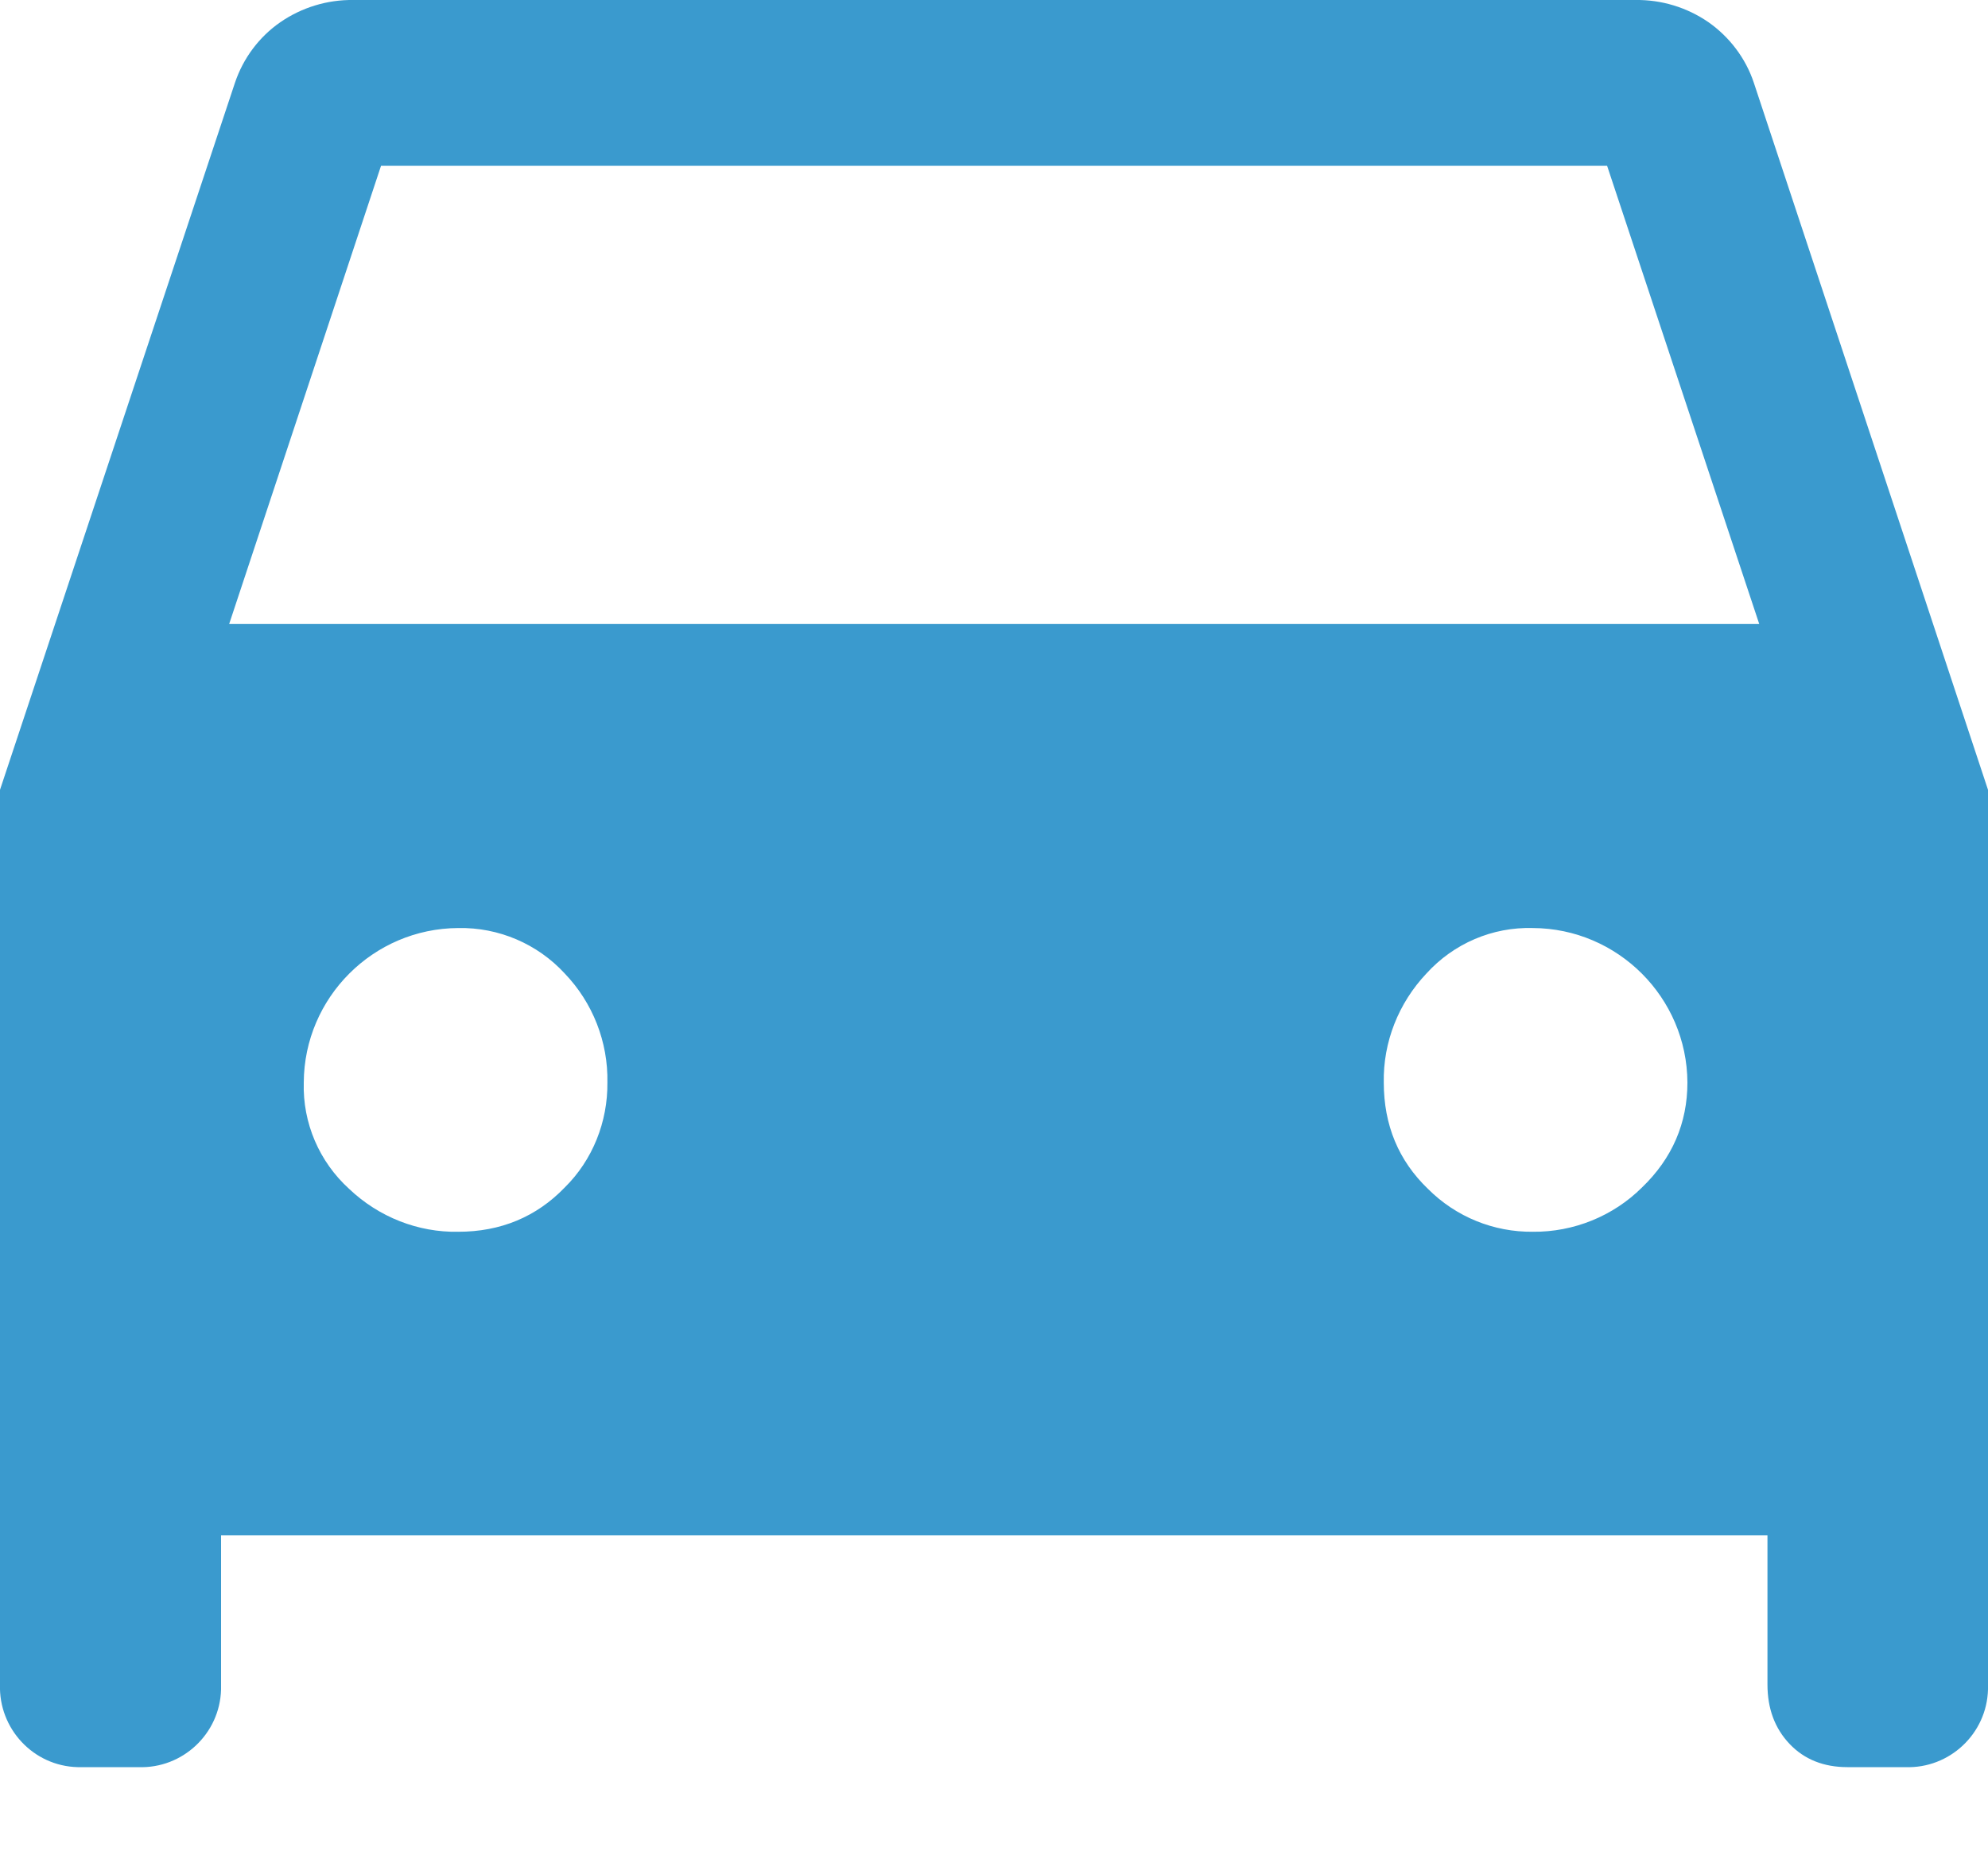 <svg width="15" height="14" viewBox="0 0 15 14" fill="none" xmlns="http://www.w3.org/2000/svg">
<g id="Layer_2_00000140001274174366788610000017023508329787192509_">
<g id="maps">
<path id="car_" d="M13.233 0.624C13.172 0.44 13.049 0.278 12.89 0.167C12.729 0.056 12.536 -0.003 12.339 0H2.667C2.471 -0.003 2.277 0.056 2.116 0.167C1.955 0.278 1.835 0.44 1.773 0.624L0 5.96V12.711C-0.011 13.045 0.252 13.327 0.586 13.335H0.627H1.044C1.378 13.347 1.659 13.083 1.668 12.749C1.668 12.738 1.668 12.723 1.668 12.711V11.586H13.336V12.711C13.336 12.893 13.391 13.042 13.503 13.16C13.614 13.277 13.761 13.335 13.939 13.335H14.376C14.71 13.347 14.991 13.083 15 12.749C15 12.738 15 12.723 15 12.711V5.96L13.233 0.624ZM4.261 8.961C4.047 9.183 3.777 9.295 3.458 9.295C3.153 9.301 2.857 9.183 2.635 8.972C2.409 8.767 2.283 8.474 2.292 8.169C2.295 7.528 2.816 7.006 3.458 7.003C3.763 6.997 4.056 7.123 4.261 7.346C4.472 7.566 4.589 7.862 4.583 8.169C4.586 8.465 4.472 8.753 4.261 8.961ZM12.389 8.961C12.172 9.177 11.873 9.298 11.566 9.295C11.27 9.298 10.986 9.183 10.775 8.972C10.552 8.758 10.441 8.489 10.441 8.169C10.435 7.865 10.552 7.569 10.763 7.346C10.968 7.12 11.261 6.994 11.566 7.003C12.207 7.006 12.729 7.528 12.732 8.169C12.732 8.474 12.618 8.741 12.389 8.961ZM1.729 4.709L2.875 1.251H12.126L13.274 4.709H1.729Z" fill="#3A9ACE"/>
</g>
</g>
</svg>
